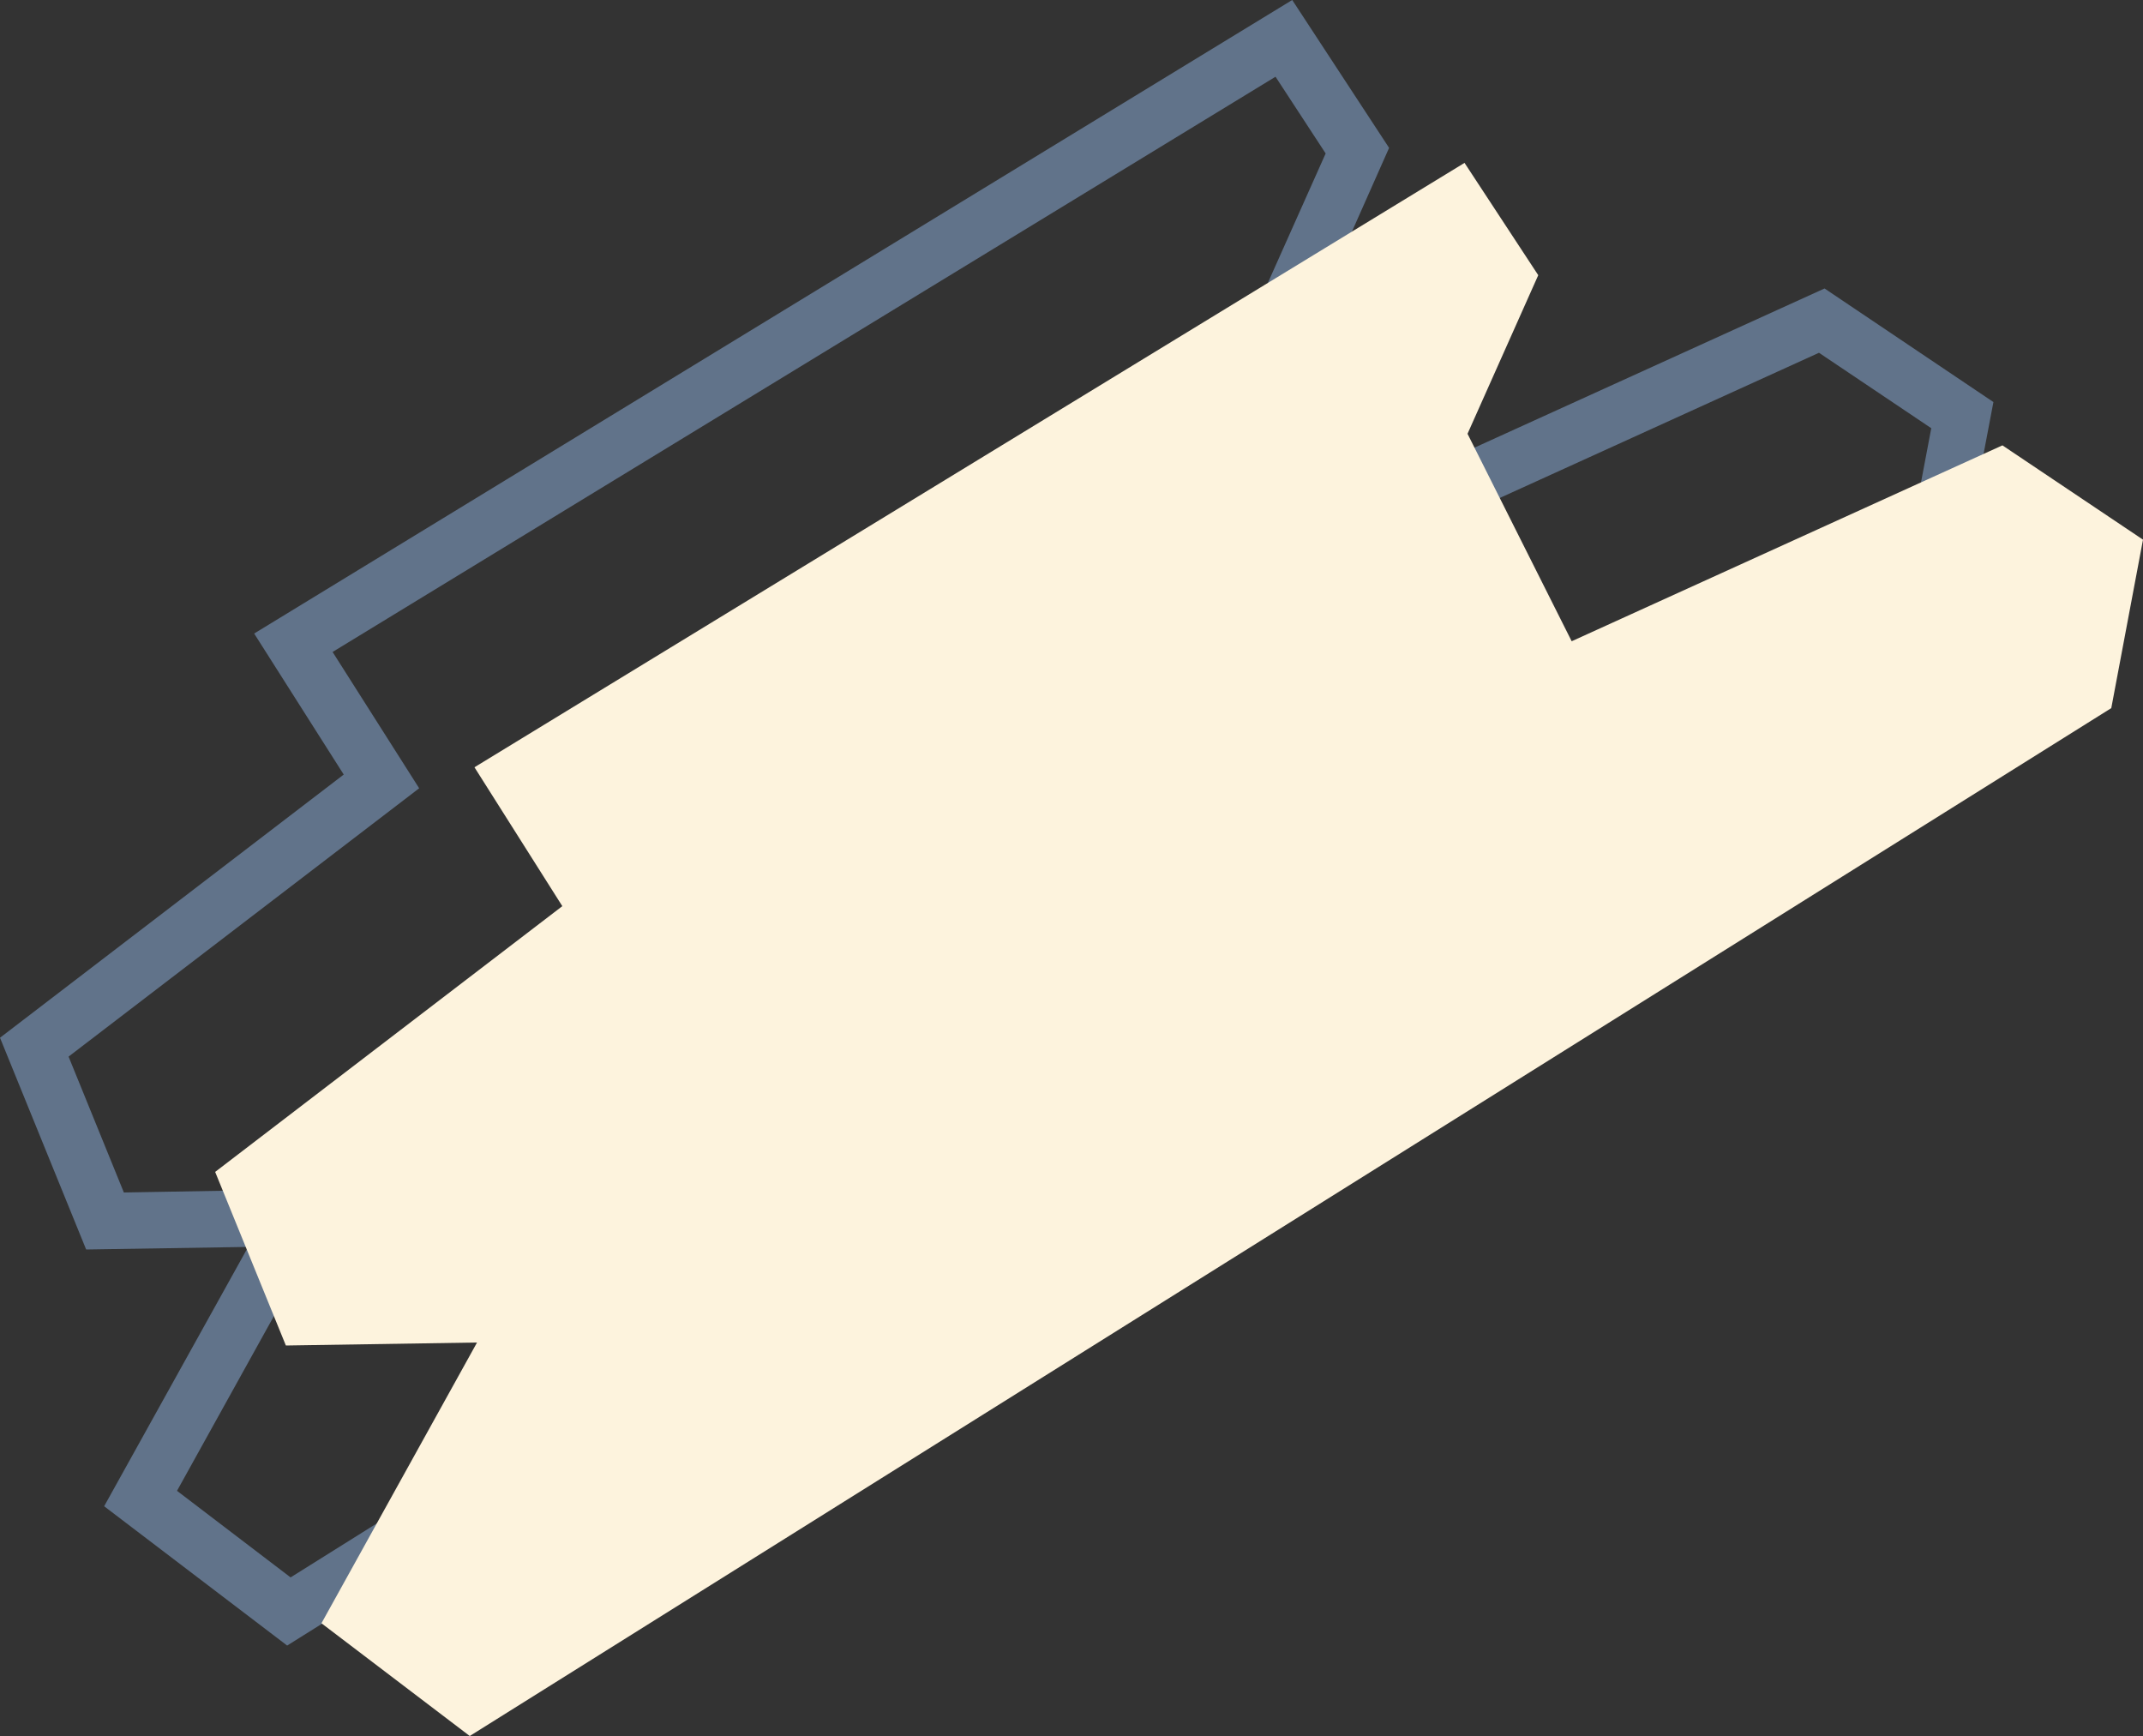 <?xml version="1.0" encoding="UTF-8" standalone="no"?><svg xmlns="http://www.w3.org/2000/svg" xmlns:xlink="http://www.w3.org/1999/xlink" fill="#000000" height="405" preserveAspectRatio="xMidYMid meet" version="1" viewBox="0.0 47.5 500.0 405.0" width="500" zoomAndPan="magnify"><rect x="0.0" y="47.5" width="500.0" height="405.0" fill="#333333" stroke="none"/><g><g id="change1_1"><path d="M67,431.4l-42.7-32.5l33.6-60.5l-37.8,0.6L0,289.6l80.2-61.4l-20.9-32.9L301.5,47.5L324.1,82l-16.6,37.4 l20.1,40l98.1-44.6l39.4,26.5l-8.8,46.3L67,431.4z M41.3,395.3l26.5,20.2l376.7-235.9l6.1-32.2l-26.2-17.6l-102.9,46.8l-28.5-56.8 l16.3-36.5l-11.7-17.9l-220,134.2l20.2,31.8l-81.8,62.6l12.9,31.7l51.5-0.9L41.3,395.3z" fill="#61738a"/></g><g id="change2_1"><path d="M500 173.4L467.2 151.4 366.7 197.1 342.4 148.7 358.9 111.7 341.7 85.5 110.7 226.5 131.2 258.9 50.2 320.9 66.7 361.4 111.3 360.7 75 426.2 109.6 452.5 492.6 212.7 500 173.4z" fill="#fdf3dd"/></g></g></svg>